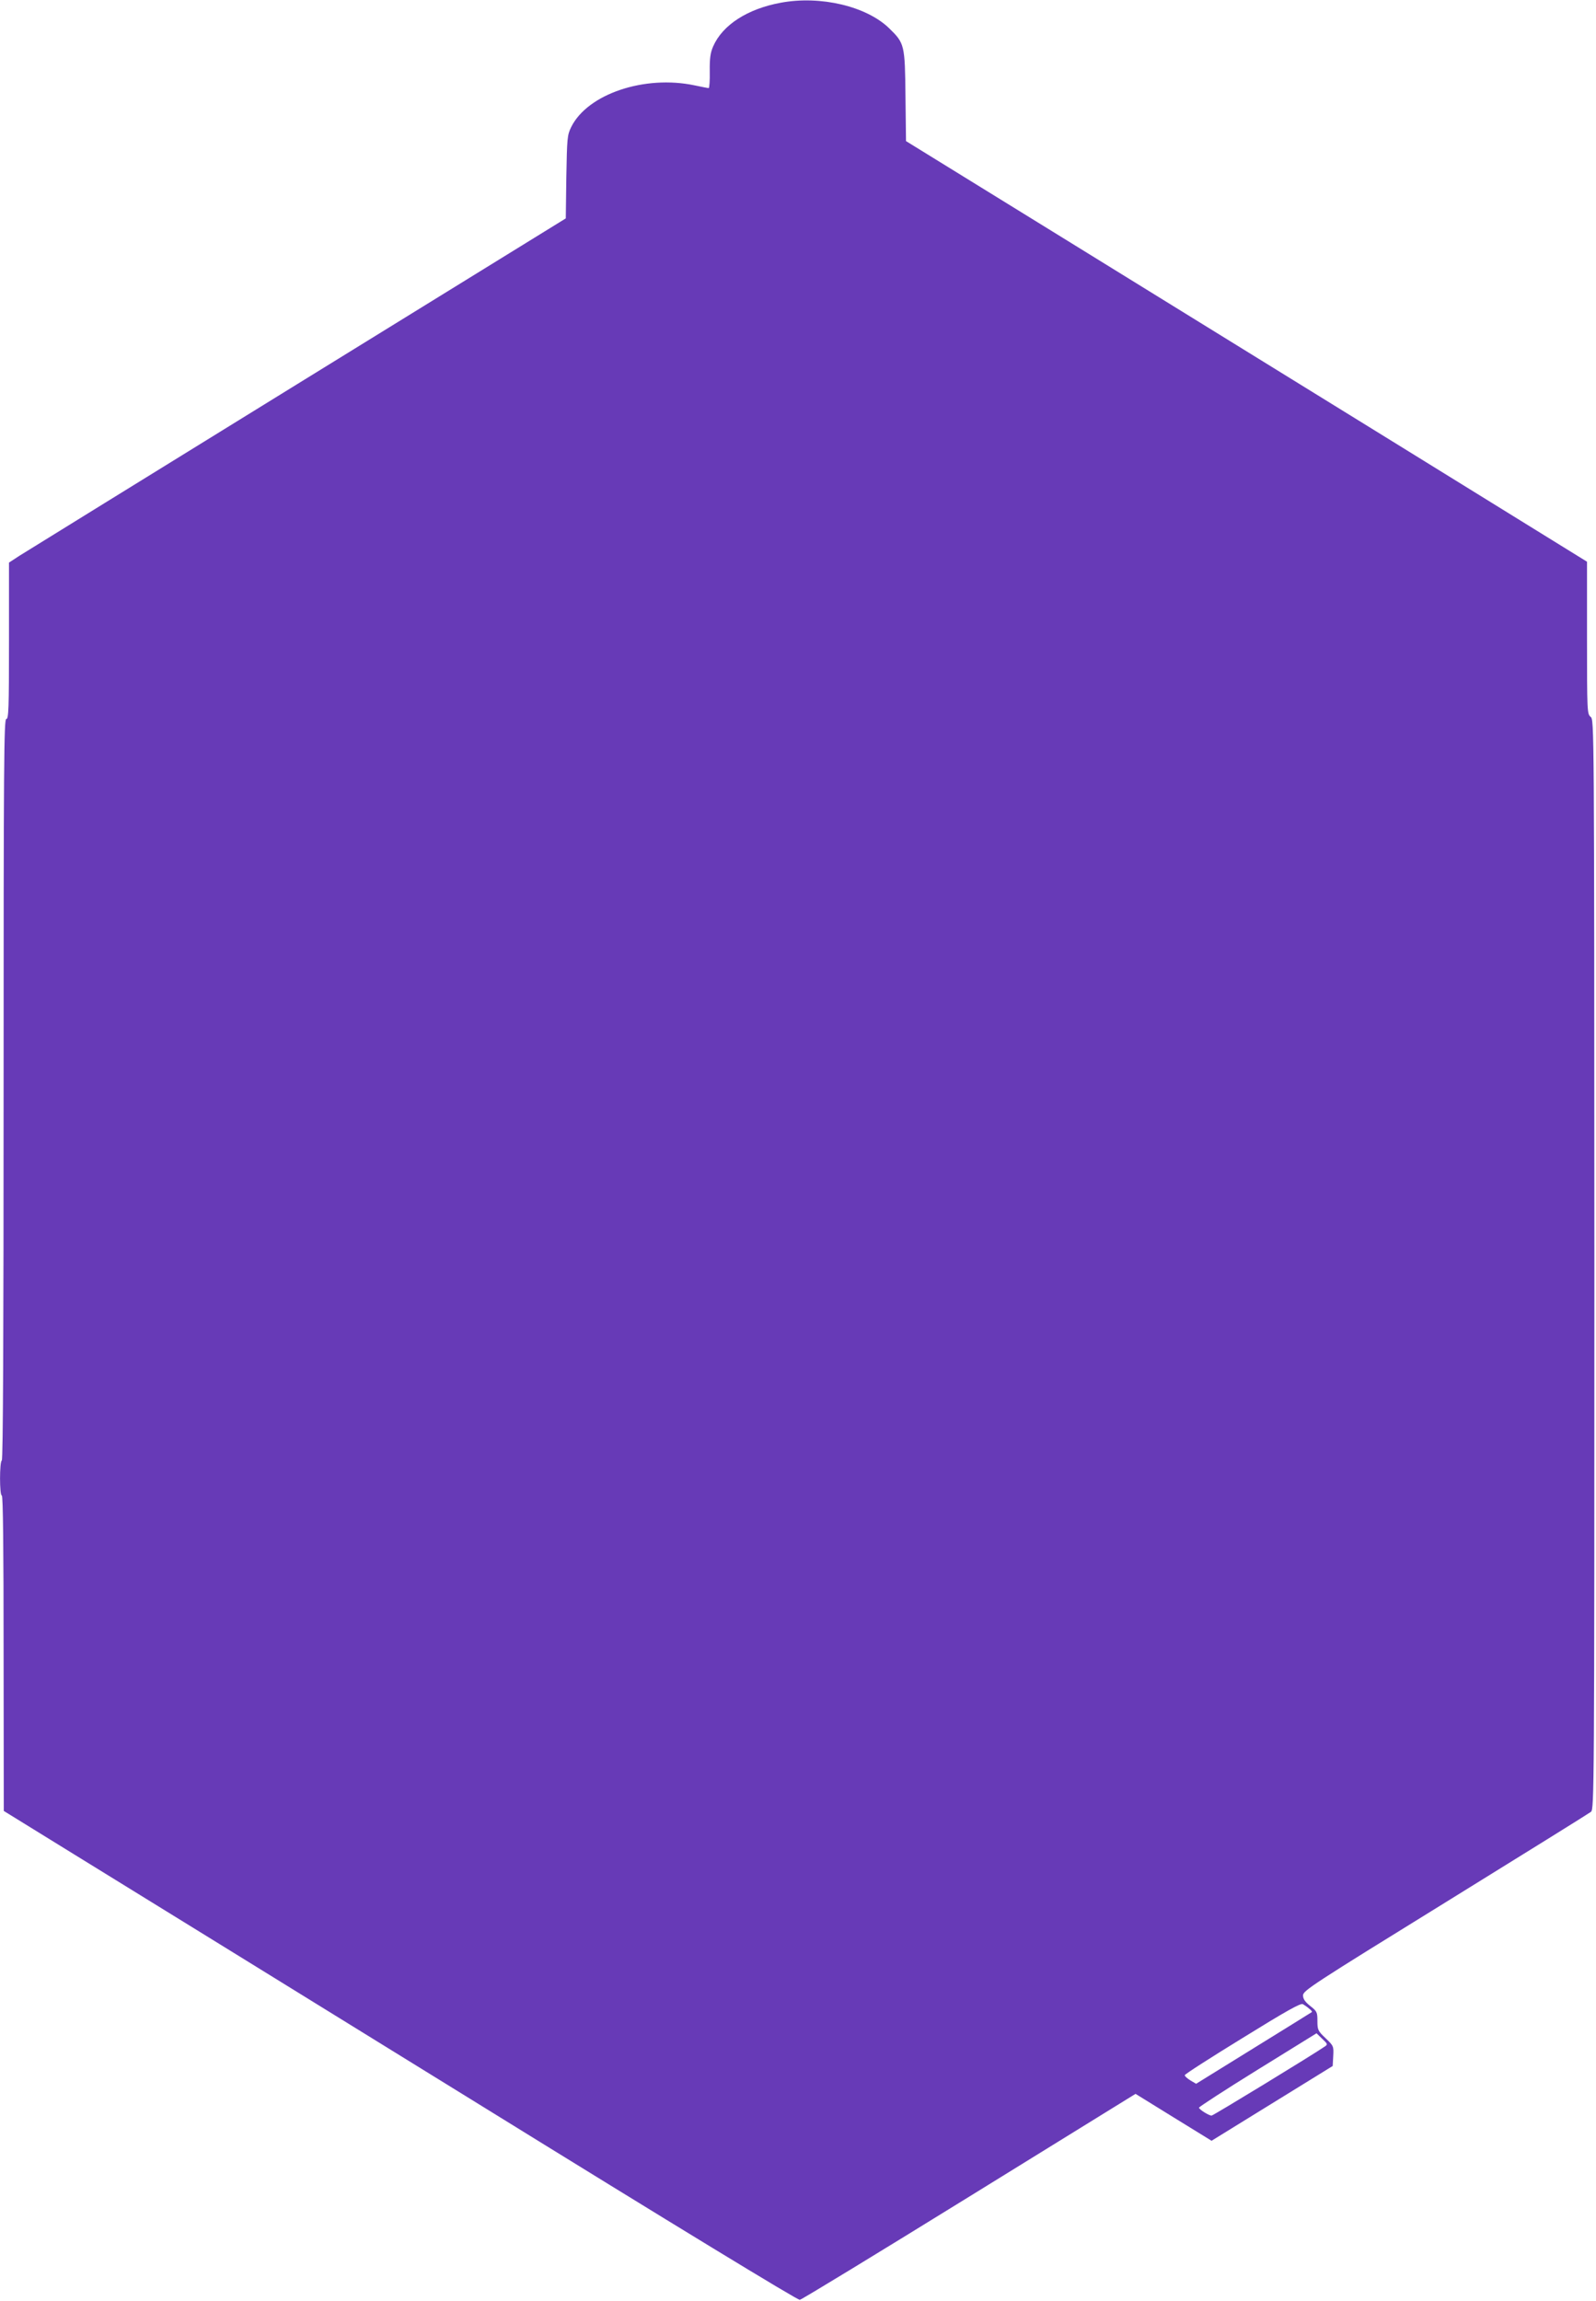 <?xml version="1.0" standalone="no"?>
<!DOCTYPE svg PUBLIC "-//W3C//DTD SVG 20010904//EN"
 "http://www.w3.org/TR/2001/REC-SVG-20010904/DTD/svg10.dtd">
<svg version="1.0" xmlns="http://www.w3.org/2000/svg"
 width="888pt" height="1280pt" viewBox="0 0 888 1280"
 preserveAspectRatio="xMidYMid meet">
<g transform="translate(0,1280) scale(0.1,-0.1)"
fill="#673ab7" stroke="none">
<path d="M4345 12785 c-186 -34 -325 -124 -377 -243 -15 -34 -20 -65 -19 -138
1 -52 -2 -94 -6 -94 -5 0 -40 7 -78 15 -279 59 -596 -48 -687 -232 -22 -45
-23 -61 -27 -278 l-3 -230 -1491 -920 c-820 -506 -1517 -937 -1549 -957 l-58
-38 0 -435 c0 -380 -2 -435 -15 -435 -13 0 -15 -235 -15 -2059 0 -1363 -3
-2062 -10 -2066 -13 -8 -13 -195 0 -195 7 0 10 -299 10 -877 l1 -878 392 -242
c216 -133 1208 -745 2205 -1361 1169 -723 1820 -1119 1832 -1117 11 2 436 261
944 575 l924 571 212 -131 211 -130 337 208 337 208 3 55 c3 55 2 57 -43 100
-42 40 -45 46 -45 95 0 49 -2 54 -40 84 -29 23 -40 39 -40 59 0 26 52 60 792
517 435 269 800 496 810 504 18 15 19 107 19 3045 -1 3024 -1 3030 -21 3047
-19 16 -20 28 -20 440 l0 423 -1082 669 c-596 368 -1448 894 -1895 1170 l-812
501 -3 250 c-3 286 -5 294 -90 377 -126 123 -382 184 -603 143z m2939 -11160
c11 -8 18 -17 15 -19 -2 -2 -148 -92 -324 -201 l-320 -198 -32 19 c-18 11 -32
24 -31 29 1 6 146 99 322 207 244 151 323 195 335 188 9 -5 25 -16 35 -25z
m88 -210 c-68 -47 -622 -385 -631 -385 -14 0 -68 33 -70 44 -1 4 145 99 326
211 l328 203 32 -31 c30 -28 31 -31 15 -42z"/>
</g>
</svg>
